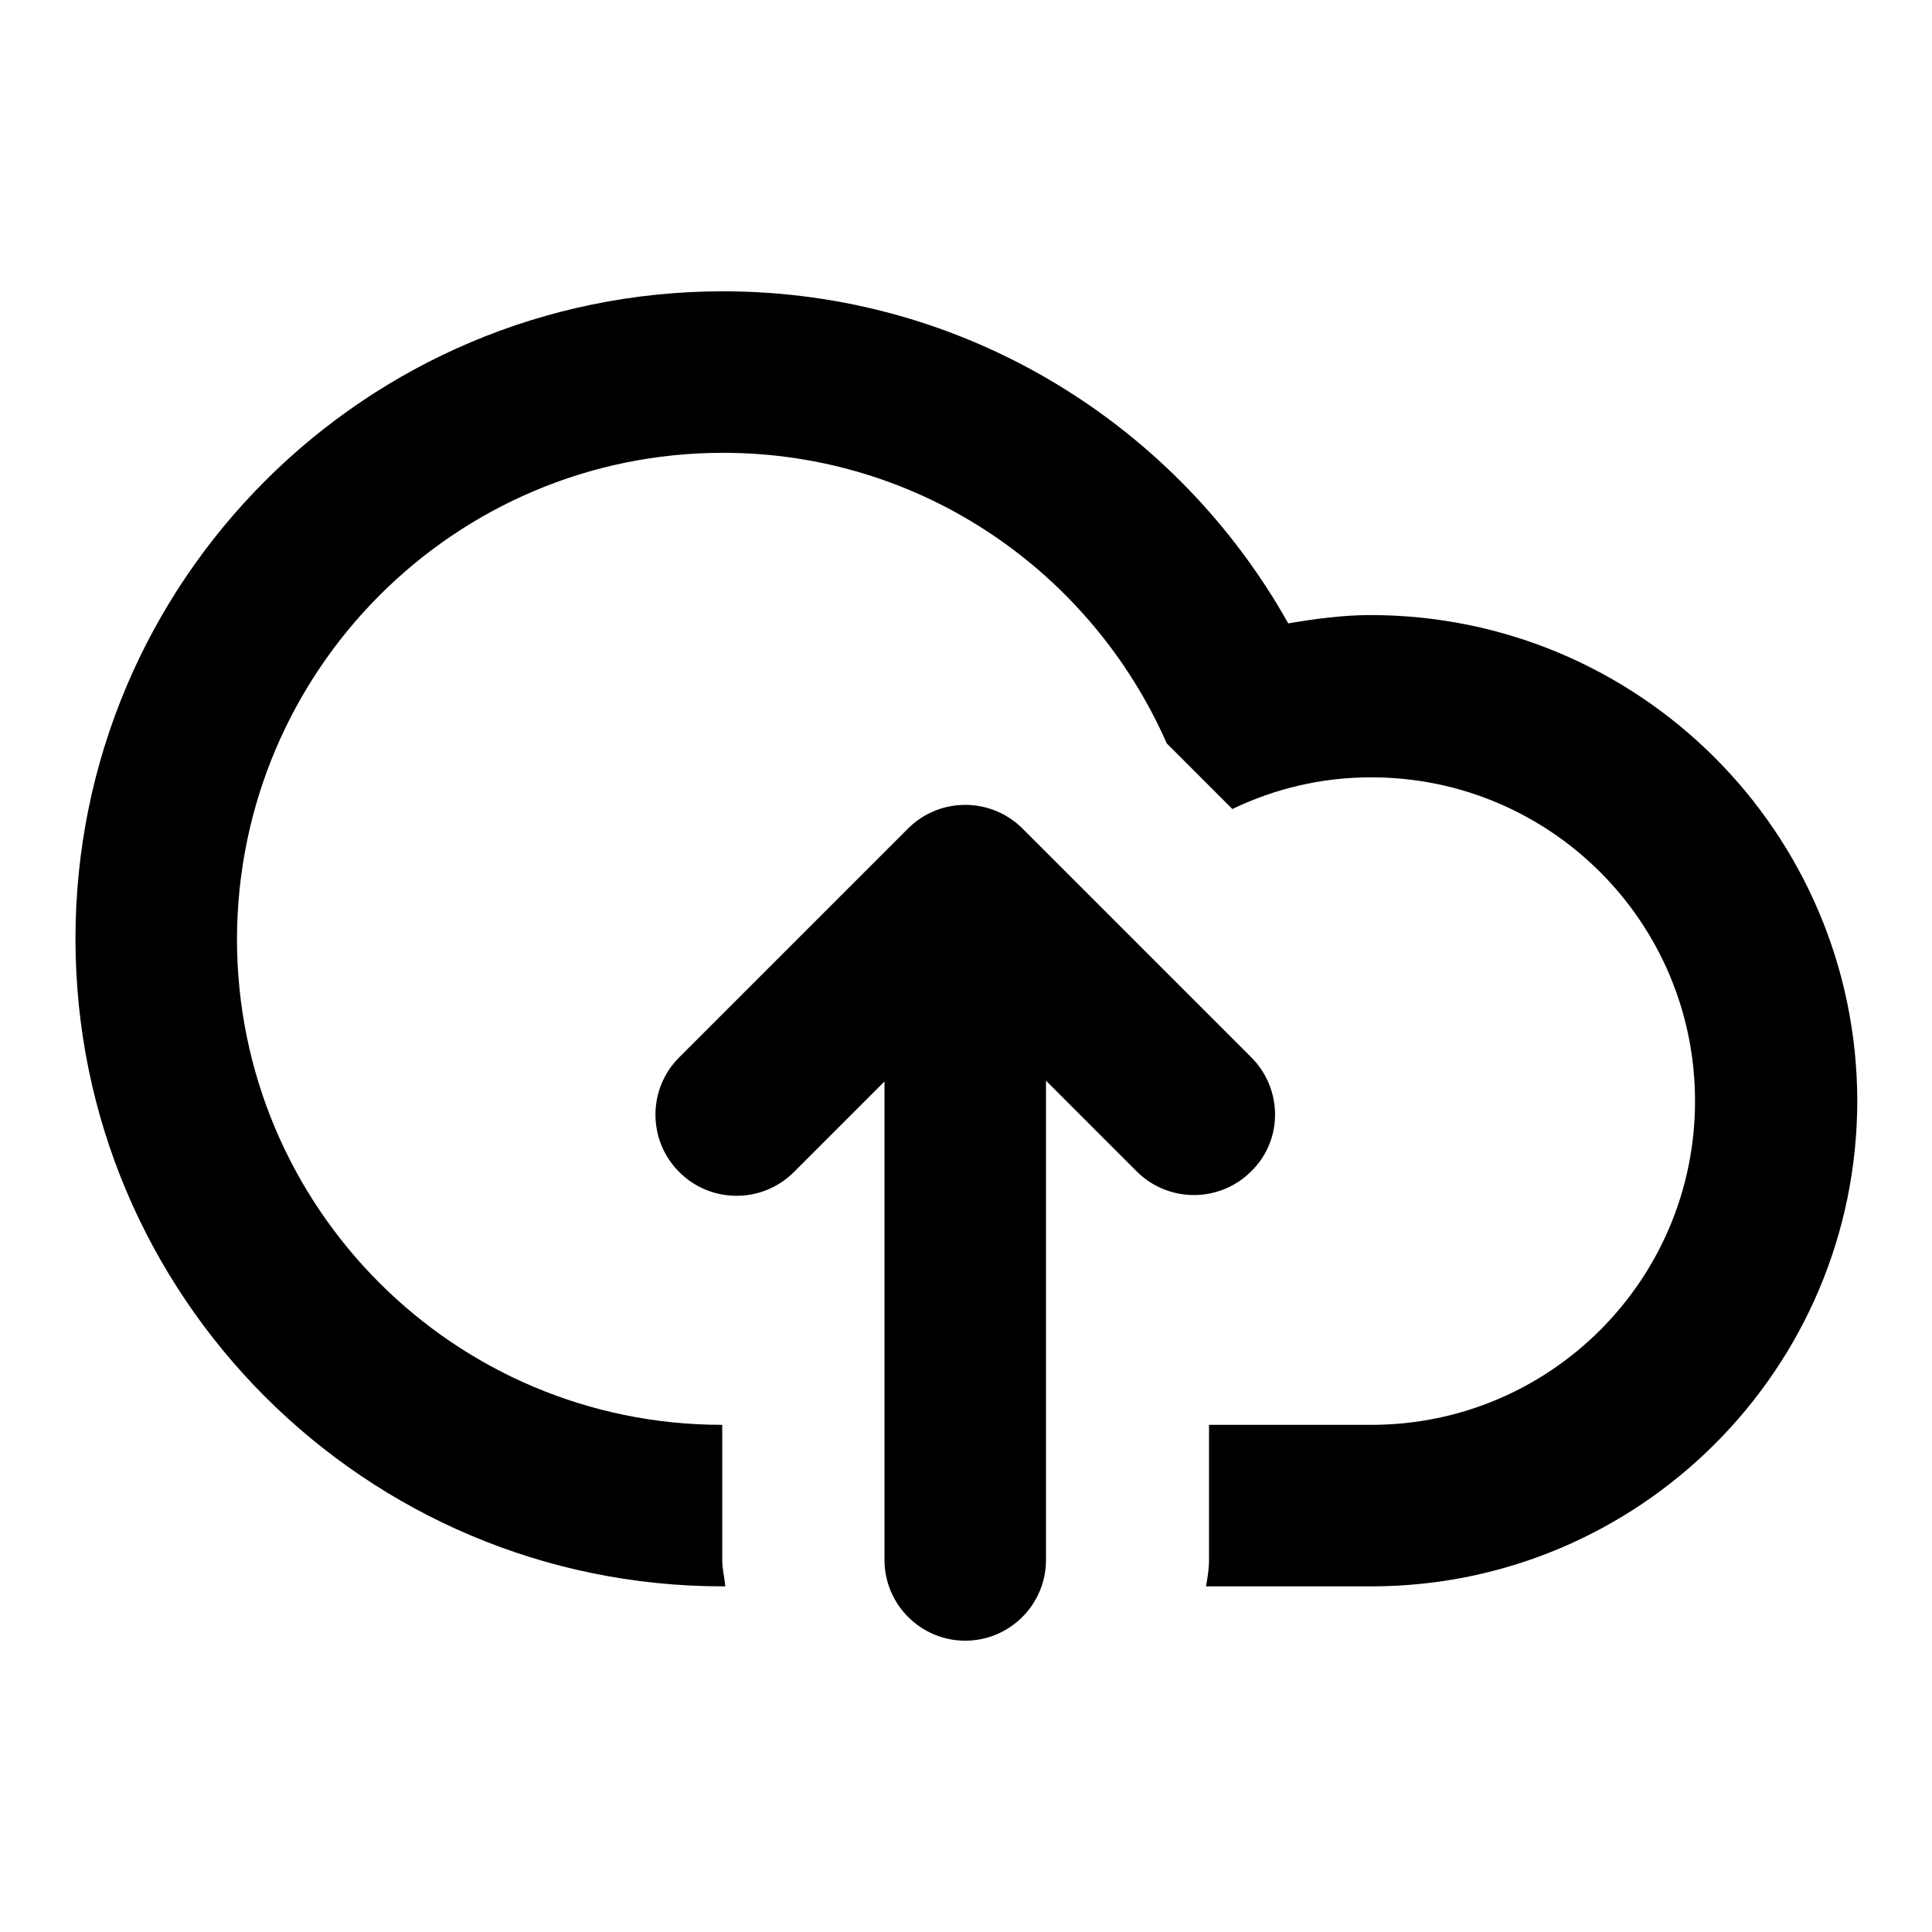 <?xml version="1.0" encoding="utf-8"?>
<!-- Svg Vector Icons : http://www.onlinewebfonts.com/icon -->
<!DOCTYPE svg PUBLIC "-//W3C//DTD SVG 1.1//EN" "http://www.w3.org/Graphics/SVG/1.1/DTD/svg11.dtd">
<svg version="1.1" xmlns="http://www.w3.org/2000/svg" xmlns:xlink="http://www.w3.org/1999/xlink" x="0px" y="0px" viewBox="0 0 256 256" enable-background="new 0 0 256 256" xml:space="preserve">
<g><g><path fill="#000000" d="M165.8,140.1l-30.3-30.3c-4.2-4.2-11-4.2-15.2,0L90,140.1c-4.2,4.2-4.2,11,0,15.2s11,4.2,15.2,0l12-12v63.4c0,5.9,4.8,10.7,10.7,10.7c5.9,0,10.7-4.8,10.7-10.7v-63.5l12,12c4.2,4.2,11,4.2,15.2,0C170,151.1,170,144.3,165.8,140.1z M181.6,81.5c-3.7,0-7.3,0.5-10.9,1.1c-14.7-26.2-42.7-44-74.9-44C48.4,38.6,10,77,10,124.4s38.4,85.8,85.8,85.8h0.3c-0.1-1.2-0.4-2.3-0.4-3.5v-17.9c-35.5,0-64.3-28.8-64.3-64.4C31.5,88.8,60.3,60,95.8,60c26.3,0,48.8,15.8,58.8,38.5l8.7,8.7c5.6-2.7,11.8-4.2,18.4-4.2c23.7,0,42.9,19.2,42.9,42.9c0,23.7-19.2,42.9-42.9,42.9h-21.5v17.9c0,1.2-0.2,2.4-0.4,3.5h21.9c35.5,0,64.4-28.8,64.4-64.4C246,110.3,217.2,81.5,181.6,81.5z"/></g></g>
</svg>